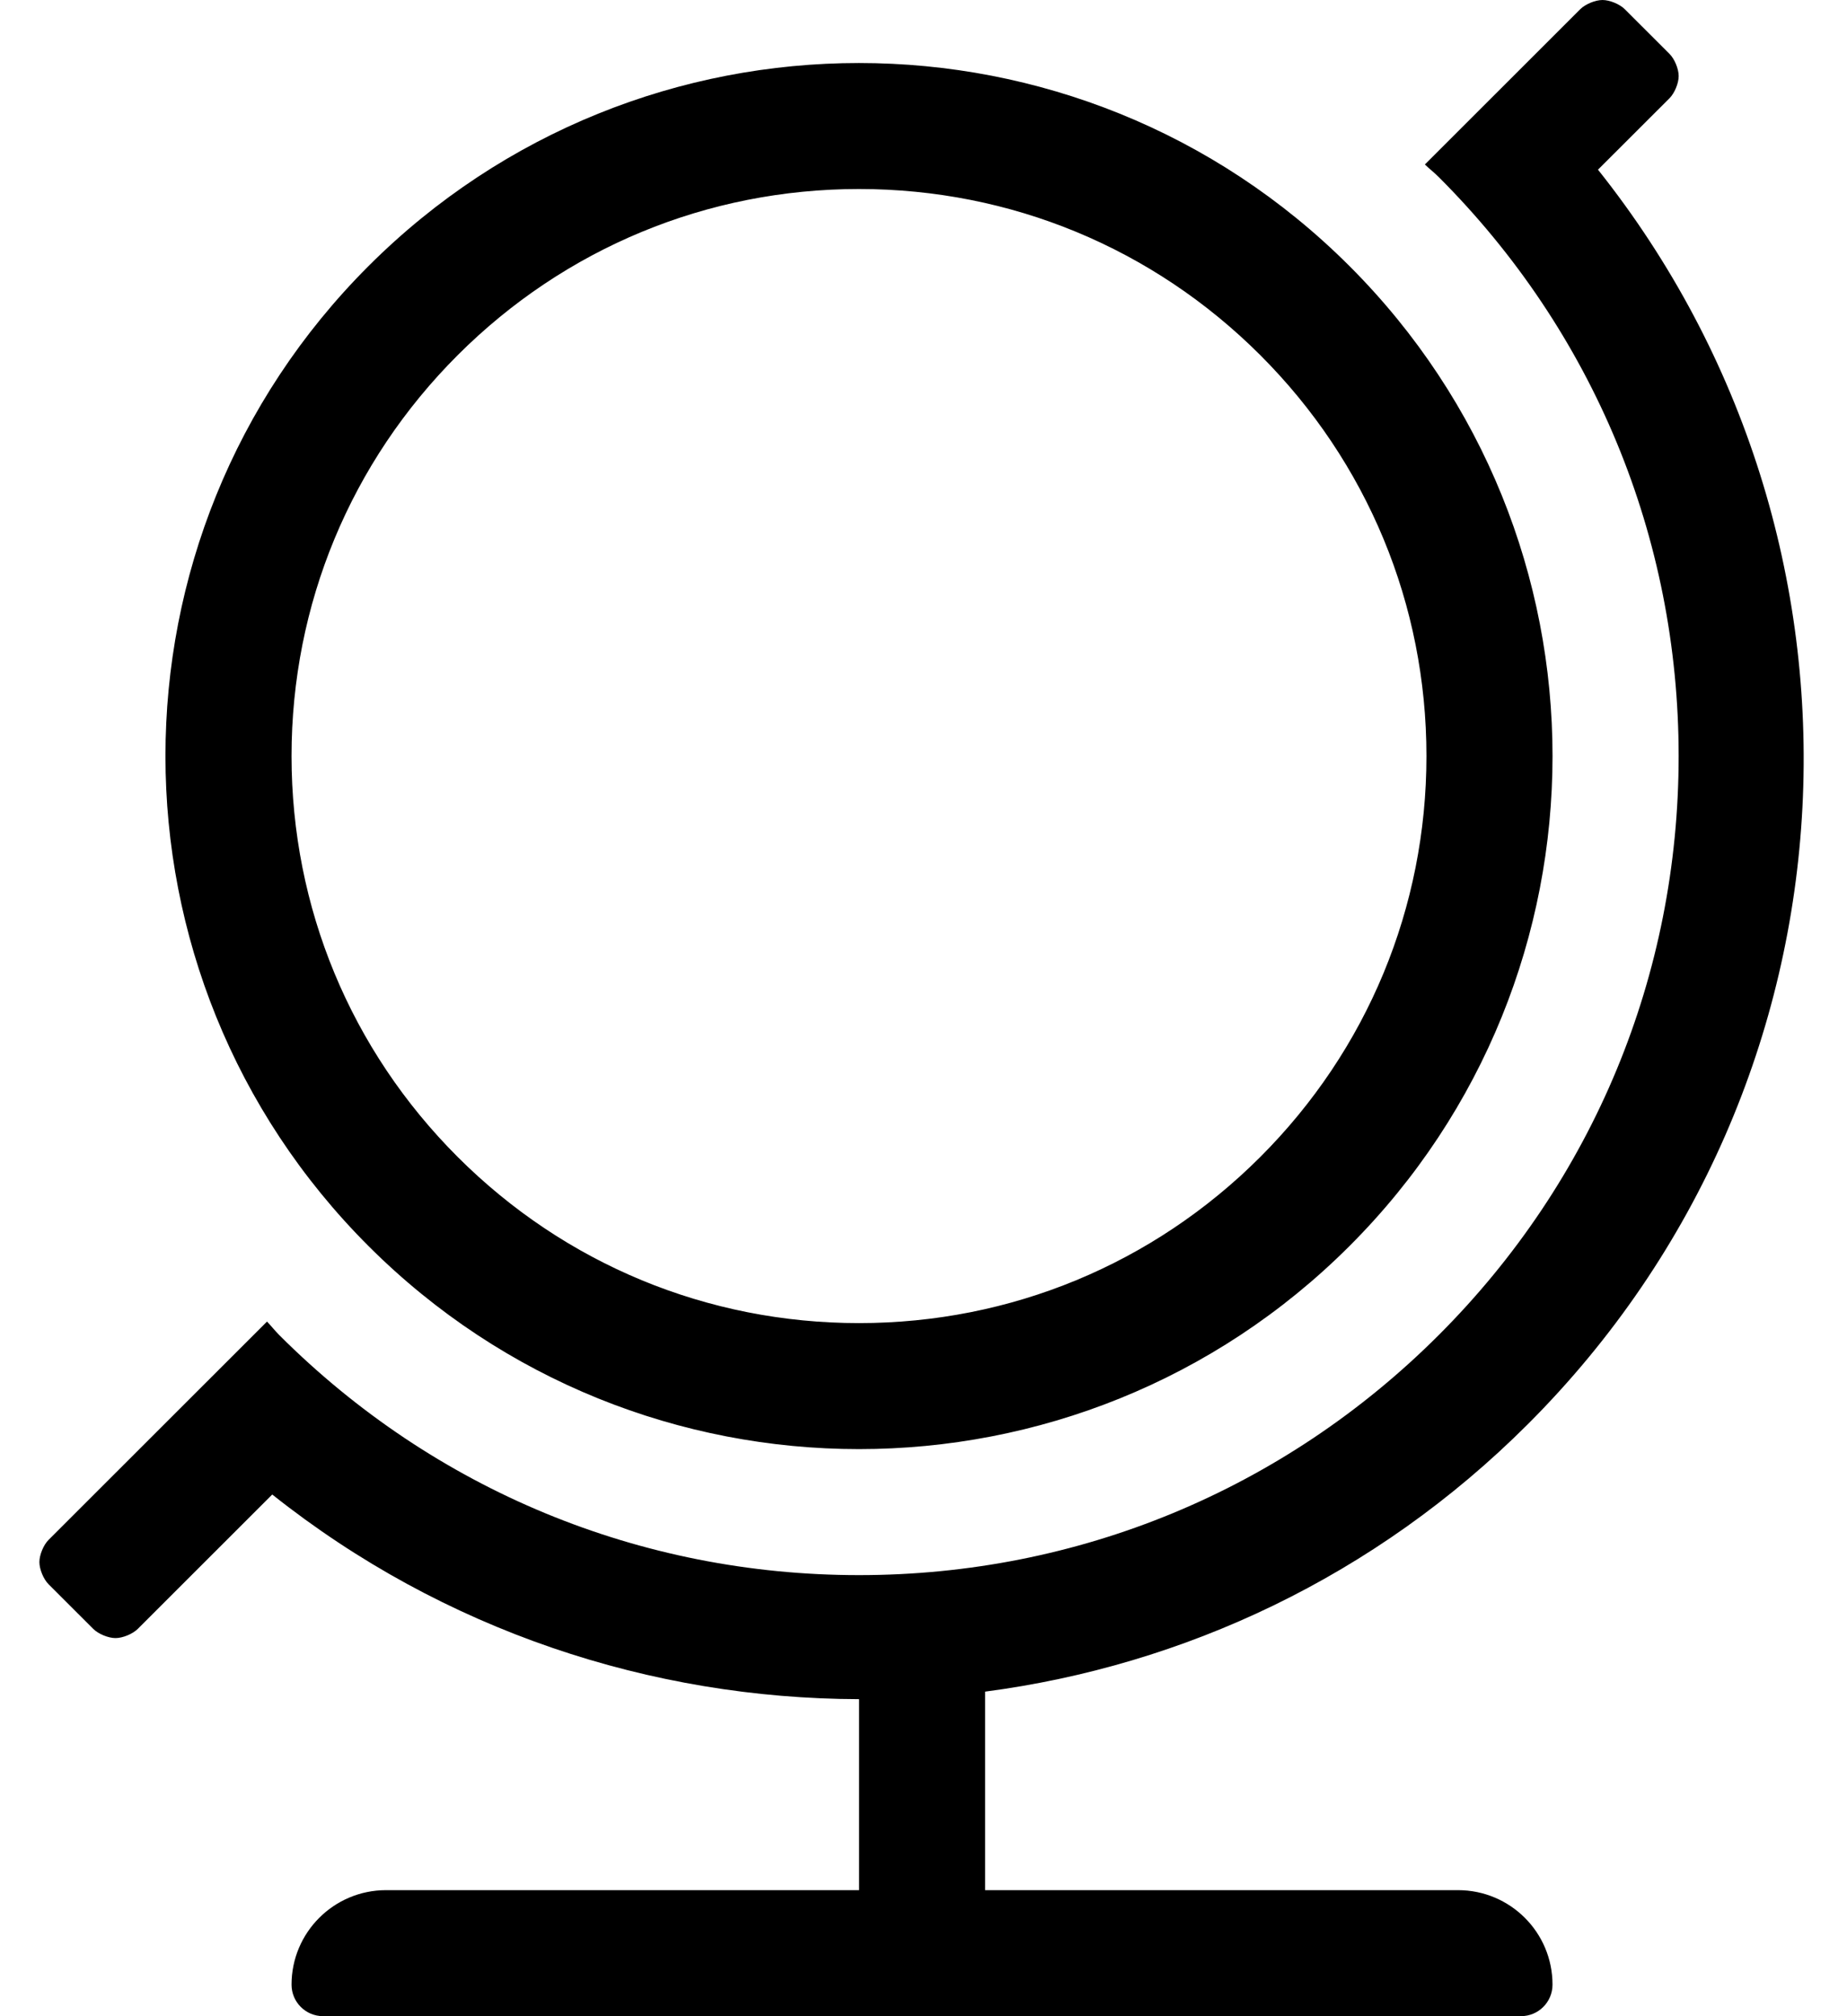 <?xml version="1.0" standalone="no"?>
<!DOCTYPE svg PUBLIC "-//W3C//DTD SVG 1.1//EN" "http://www.w3.org/Graphics/SVG/1.1/DTD/svg11.dtd" >
<svg xmlns="http://www.w3.org/2000/svg" xmlns:xlink="http://www.w3.org/1999/xlink" version="1.1" viewBox="-10 0 469 512">
   <path fill="currentColor"
d="M360.21 480c13.271 0 24.02 10.74 24.01 24c0 4.42 -3.58 8 -8 8h-304.189c-4.42 0 -8 -3.58 -8 -8c0 -13.26 10.75 -24 24.01 -24h120.09v-48.5c-52.74 -0.14 -105.46 -17.35 -149 -51.97l-34.14 34.12
c-1.295 1.291 -3.831 2.34 -5.66 2.34s-4.365 -1.049 -5.66 -2.34l-11.32 -11.31c-1.296 -1.292 -2.347 -3.825 -2.347 -5.655c0 -1.829 1.051 -4.362 2.347 -5.654l55.45 -55.42
c1.08 1.13 2.04 2.359 3.15 3.47c39.31 39.28 91.58 60.92 147.17 60.92s107.86 -21.64 147.17 -60.92c39.31 -39.29 60.96 -91.52 60.96 -147.08s-21.65 -107.79 -60.96 -147.08
c-1.12 -1.11 -2.34 -2.06 -3.48 -3.15l39.45 -39.43c1.295 -1.292 3.831 -2.34 5.66 -2.34s4.365 1.048 5.66 2.34l11.33 11.32c1.296 1.292 2.348 3.825 2.348 5.655
c0 1.829 -1.052 4.362 -2.348 5.654l-18.141 18.12c75.011 94.2 69.37 231.45 -17.84 318.61c-38.75 38.74 -87.42 61.28 -137.79 67.89v50.41h120.07zM208.12 368c-45.07 0 -90.14 -17.18 -124.53 -51.55
c-68.769 -68.731 -68.769 -180.17 0 -248.9c34.391 -34.37 79.46 -51.55 124.53 -51.55s90.14 17.18 124.53 51.55c68.769 68.731 68.769 180.17 0 248.9c-34.391 34.37 -79.46 51.55 -124.53 51.55zM106.23 90.18
c-27.211 27.2 -42.2 63.36 -42.2 101.82s14.989 74.62 42.2 101.82c27.22 27.199 63.399 42.18 101.89 42.18s74.67 -14.98 101.89 -42.18c27.21 -27.2 42.2 -63.36 42.2 -101.82s-14.99 -74.62 -42.2 -101.82
c-27.22 -27.199 -63.399 -42.18 -101.89 -42.18s-74.67 14.98 -101.89 42.18z" />
</svg>

